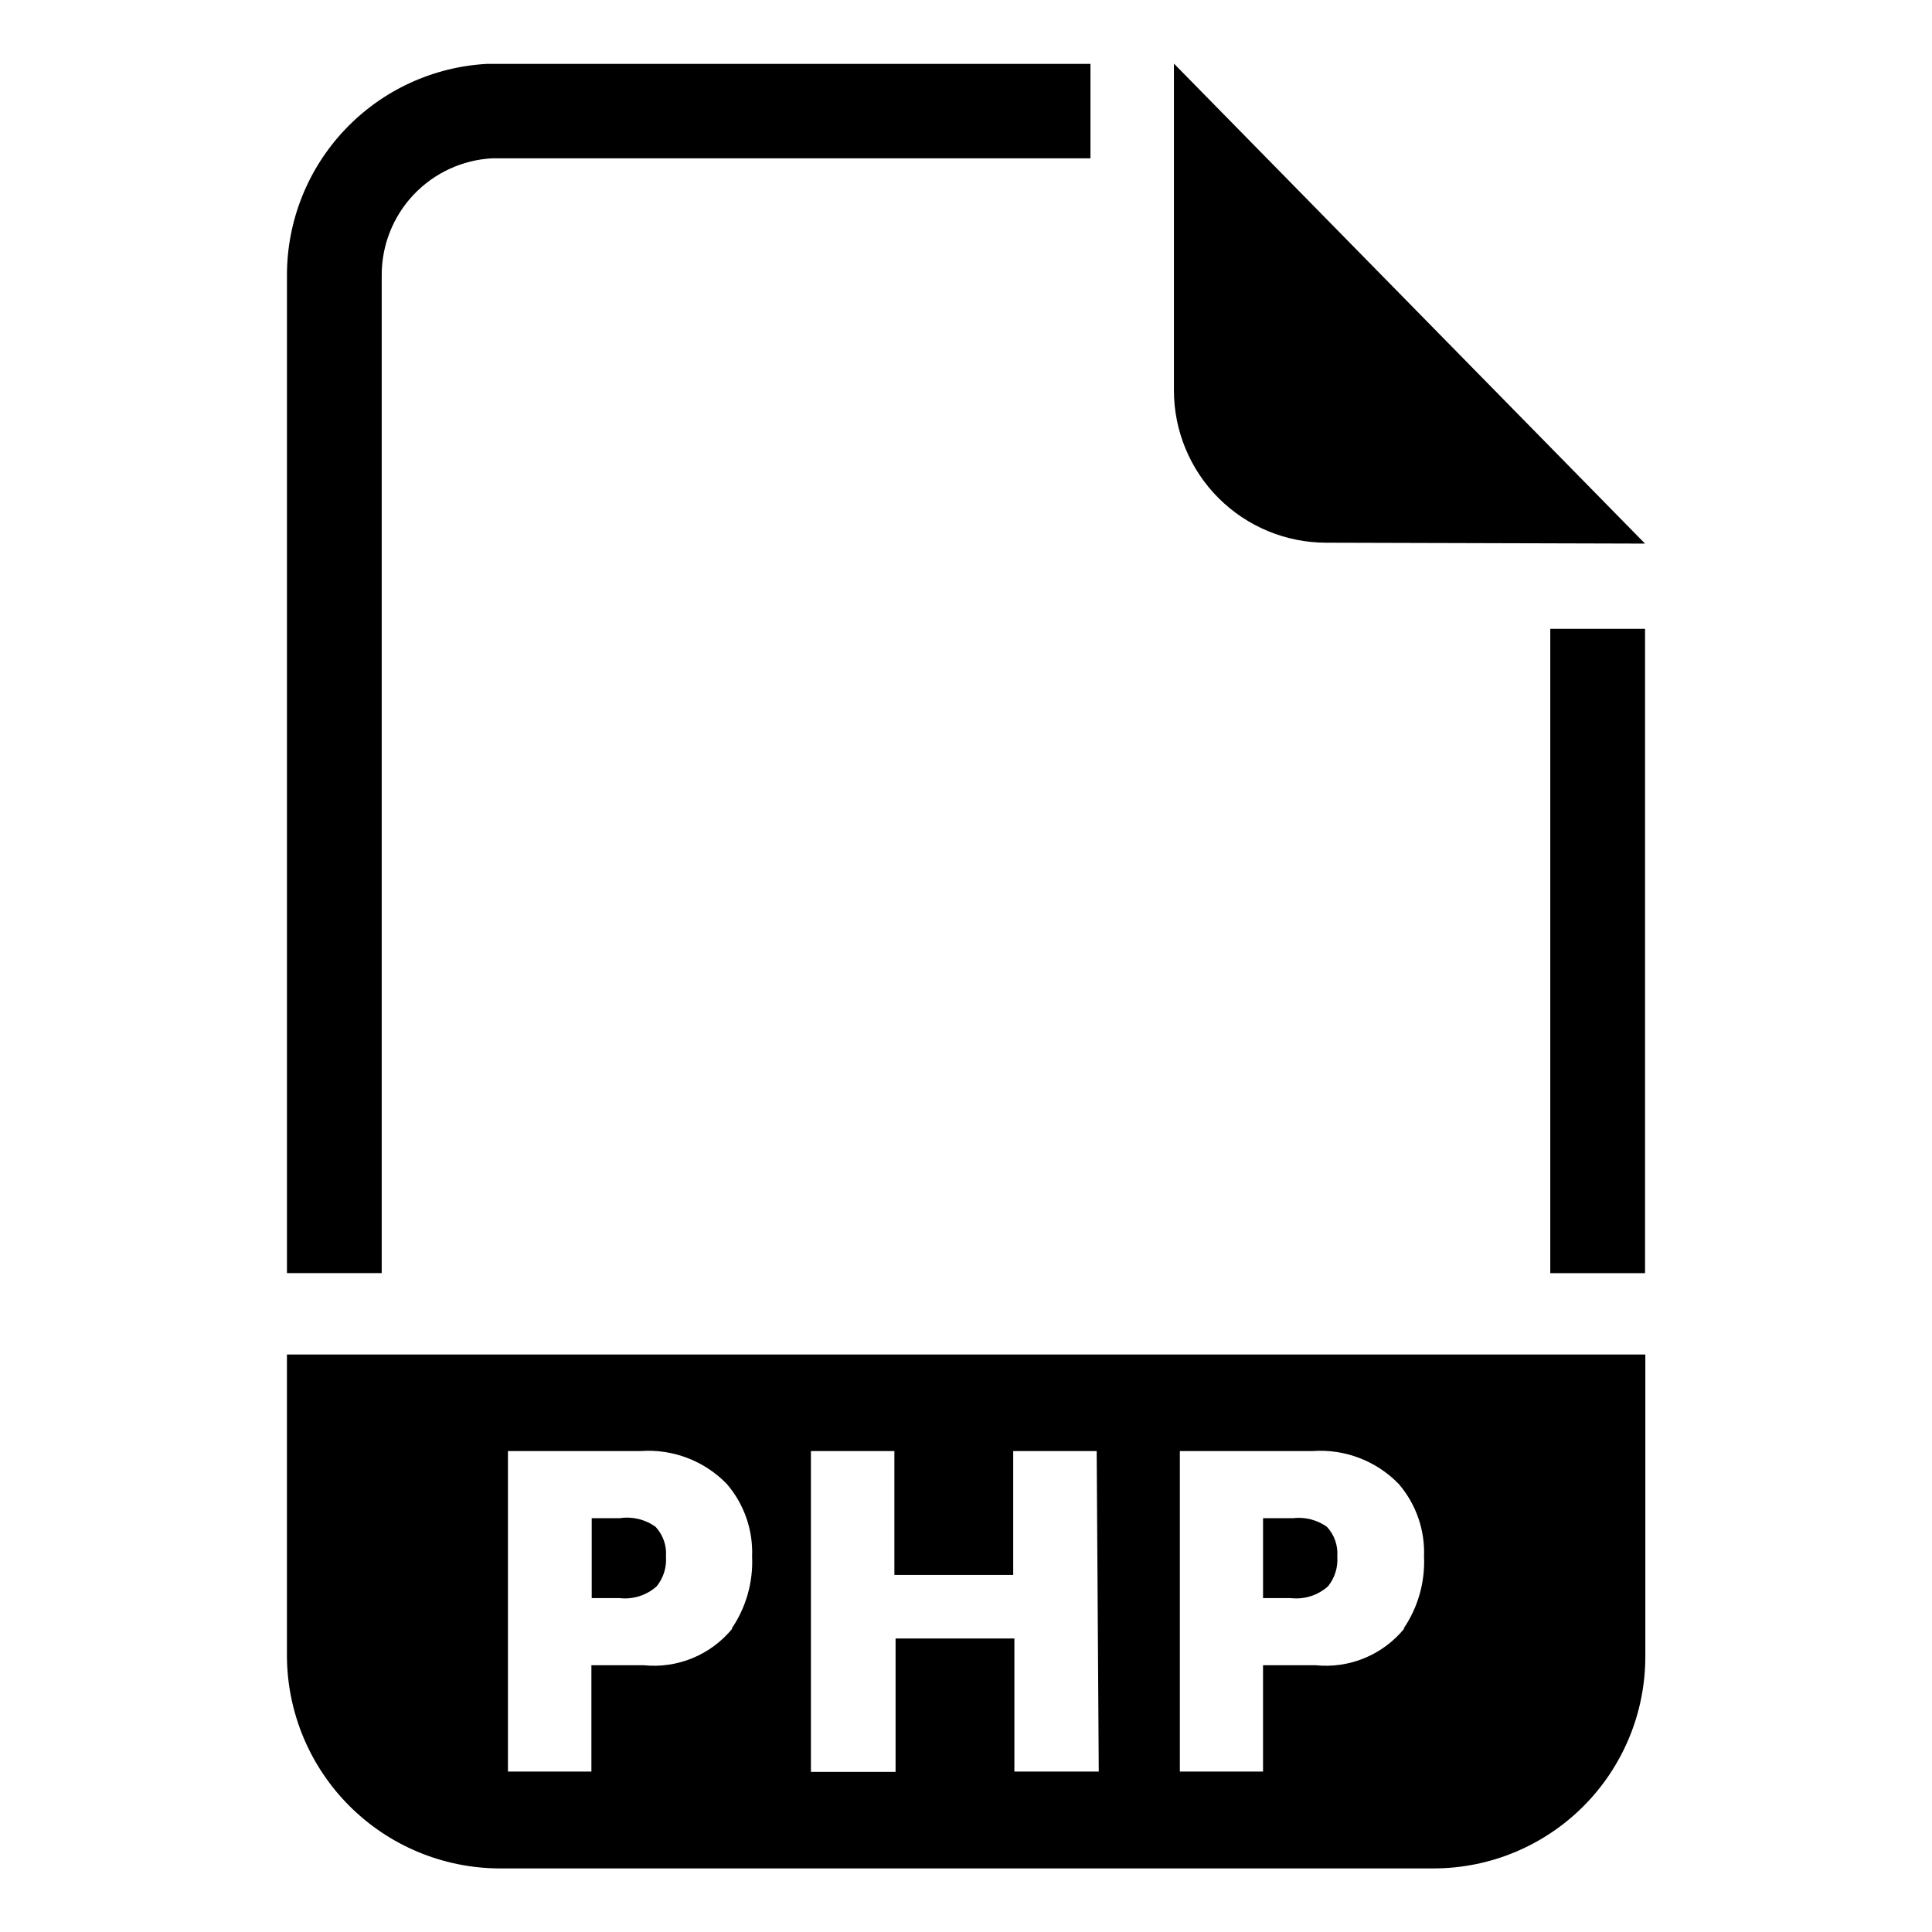 <?xml version="1.0" encoding="UTF-8"?>
<!-- Uploaded to: SVG Repo, www.svgrepo.com, Generator: SVG Repo Mixer Tools -->
<svg fill="#000000" width="800px" height="800px" version="1.1" viewBox="144 144 512 512" xmlns="http://www.w3.org/2000/svg">
 <g>
  <path d="m579.95 288.06-124.85-127.21v86.594-0.004c0 10.711 4.254 20.984 11.828 28.555 7.574 7.574 17.848 11.828 28.555 11.828z"/>
  <path d="m245.16 481.39h-25.113v-264.42c-0.02-14.371 5.484-28.203 15.375-38.637 9.891-10.43 23.406-16.664 37.762-17.41h159.8v25.031h-158.54c-7.918 0.426-15.367 3.871-20.816 9.625-5.449 5.758-8.48 13.387-8.469 21.312z"/>
  <path d="m554.84 310.65h25.113v170.75h-25.113z"/>
  <path d="m486.59 546.34h-7.871v21.176h7.398c3.582 0.406 7.164-0.742 9.84-3.148 1.781-2.223 2.652-5.035 2.441-7.871 0.223-2.894-0.777-5.75-2.754-7.875-2.629-1.863-5.856-2.676-9.055-2.281z"/>
  <path d="m308.21 546.34h-7.398v21.176h7.398c3.578 0.406 7.16-0.742 9.84-3.148 1.777-2.223 2.652-5.035 2.441-7.871 0.219-2.894-0.777-5.75-2.758-7.875-2.75-1.98-6.172-2.801-9.523-2.281z"/>
  <path d="m220.04 502.96v80.059c0.105 14.855 6.051 29.07 16.555 39.574s24.719 16.449 39.574 16.555h247.73c14.887 0 29.164-5.914 39.691-16.441 10.523-10.527 16.438-24.801 16.438-39.688v-80.059zm118.08 72.578c-5.719 7.035-14.602 10.707-23.617 9.762h-13.777v28.184h-22.117v-84.941h35.188c8.527-0.605 16.887 2.594 22.828 8.738 4.578 5.328 6.969 12.191 6.691 19.211 0.305 6.793-1.602 13.504-5.434 19.129zm97.062 37.941-22.359 0.004v-35.266h-31.488v35.344h-22.434v-85.02h22.121v32.828h31.488v-32.828h22.121zm81.004-37.941c-5.723 7.035-14.602 10.707-23.617 9.762h-13.855v28.184h-22.043v-84.941h35.188c8.531-0.605 16.891 2.594 22.832 8.738 4.578 5.328 6.969 12.191 6.691 19.211 0.301 6.793-1.605 13.504-5.434 19.129z"/>
 </g>
</svg>